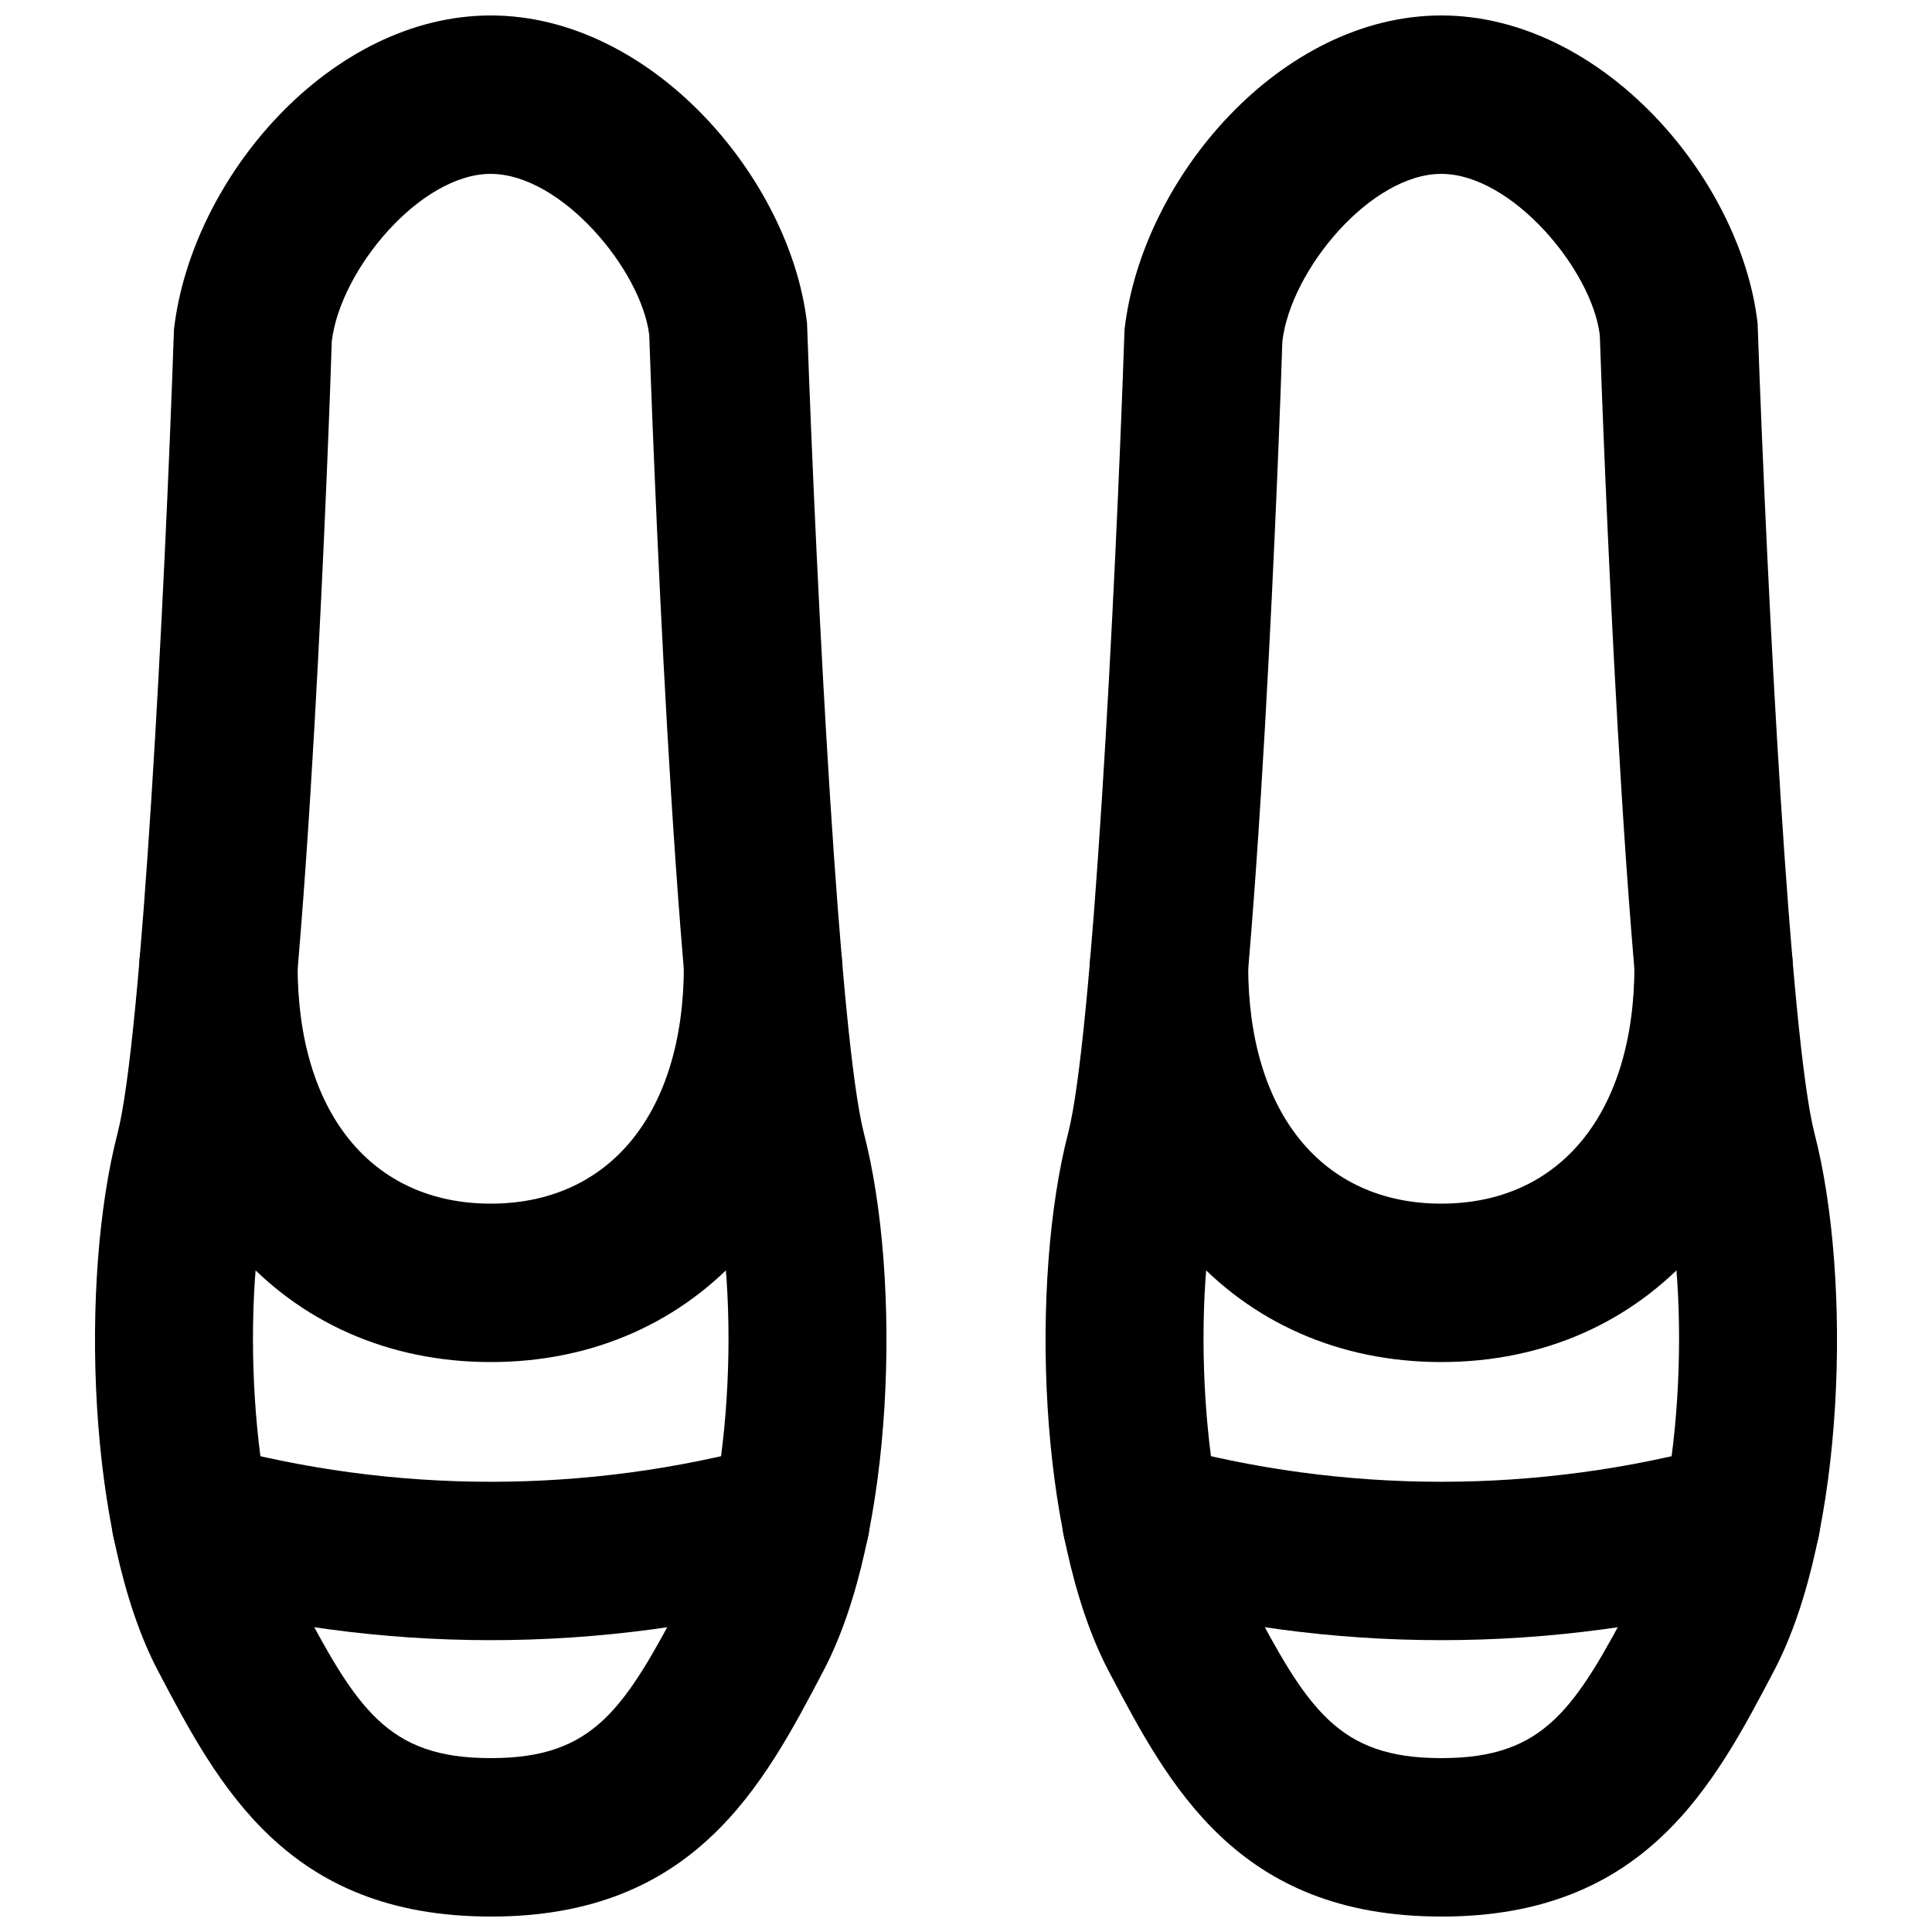 <?xml version="1.0" encoding="UTF-8"?>
<!-- Uploaded to: SVG Repo, www.svgrepo.com, Generator: SVG Repo Mixer Tools -->
<svg width="800px" height="800px" version="1.1" viewBox="144 144 512 512" xmlns="http://www.w3.org/2000/svg">
 <defs>
  <clipPath id="b">
   <path d="m169 148.09h210v503.81h-210z"/>
  </clipPath>
  <clipPath id="a">
   <path d="m421 148.09h210v503.81h-210z"/>
  </clipPath>
 </defs>
 <g clip-path="url(#b)">
  <path d="m274.05 190.08c-18.68 0-39.902 25.422-42.129 44.418-0.504 17.09-6.465 183.07-16.121 220.33-8.648 33.359-5.082 89.027 7.199 112.37 15.574 29.621 23.594 42.719 50.949 42.719h0.207c27.355 0 35.375-13.098 50.93-42.695 12.301-23.367 15.867-79.035 7.219-112.39-9.656-37.258-15.617-203.24-16.246-222.03-2.102-17.297-23.324-42.719-42.008-42.719m0.105 461.82h-0.207c-53.867 0-72.066-34.613-88.105-65.16-18.789-35.746-20.699-103.74-10.684-142.43 6.445-24.855 12.469-140.98 14.945-212.98 4.598-40.18 41.418-83.234 83.945-83.234 42.531 0 79.352 43.055 83.824 81.531 2.602 73.703 8.648 189.83 15.07 214.69 10.016 38.688 8.105 106.68-10.703 142.43-16.02 30.547-34.219 65.16-88.086 65.16" fill-rule="evenodd"/>
 </g>
 <path d="m274.05 504.96c-54.828 0-93.141-43.156-93.141-104.96 0-11.59 9.383-20.992 20.973-20.992 11.609 0 20.992 9.402 20.992 20.992 0 38.855 19.605 62.977 51.176 62.977 31.574 0 51.18-24.121 51.18-62.977 0-11.59 9.383-20.992 20.992-20.992 11.59 0 20.973 9.402 20.973 20.992 0 61.801-38.312 104.96-93.145 104.96" fill-rule="evenodd"/>
 <path d="m274.05 578.66c-28.59 0-57.223-3.82-85.035-11.461-11.168-3.086-17.738-14.652-14.652-25.82 3.062-11.191 14.609-17.762 25.797-14.676 48.344 13.309 99.441 13.309 147.79 0 11.125-3.086 22.734 3.484 25.797 14.676 3.086 11.168-3.484 22.734-14.652 25.82-27.812 7.641-56.445 11.461-85.039 11.461" fill-rule="evenodd"/>
 <g clip-path="url(#a)">
  <path d="m525.96 190.08c-18.684 0-39.906 25.422-42.129 44.418-0.504 17.09-6.469 183.07-16.125 220.33-8.648 33.359-5.078 89.027 7.203 112.37 15.574 29.621 23.594 42.719 50.945 42.719h0.211c27.352 0 35.371-13.098 50.926-42.695 12.301-23.367 15.871-79.035 7.223-112.39-9.656-37.258-15.617-203.24-16.25-222.03-2.098-17.297-23.32-42.719-42.004-42.719m0.105 461.82h-0.211c-53.863 0-72.066-34.613-88.102-65.16-18.789-35.746-20.699-103.74-10.688-142.43 6.445-24.855 12.469-140.98 14.949-212.98 4.598-40.18 41.414-83.234 83.945-83.234s79.352 43.055 83.82 81.531c2.606 73.703 8.648 189.83 15.074 214.69 10.012 38.688 8.102 106.68-10.707 142.43-16.016 30.547-34.215 65.16-88.082 65.16" fill-rule="evenodd"/>
 </g>
 <path d="m525.96 504.96c-54.832 0-93.141-43.156-93.141-104.96 0-11.59 9.383-20.992 20.969-20.992 11.609 0 20.992 9.402 20.992 20.992 0 38.855 19.609 62.977 51.18 62.977 31.574 0 51.18-24.121 51.18-62.977 0-11.59 9.383-20.992 20.992-20.992 11.586 0 20.969 9.402 20.969 20.992 0 61.801-38.309 104.96-93.141 104.96" fill-rule="evenodd"/>
 <path d="m525.96 578.66c-28.59 0-57.223-3.82-85.039-11.461-11.168-3.086-17.738-14.652-14.652-25.82 3.066-11.191 14.633-17.762 25.801-14.676 48.344 13.309 99.438 13.309 147.78 0 11.148-3.086 22.734 3.484 25.801 14.676 3.086 11.168-3.484 22.734-14.652 25.82-27.812 7.641-56.449 11.461-85.039 11.461" fill-rule="evenodd"/>
</svg>